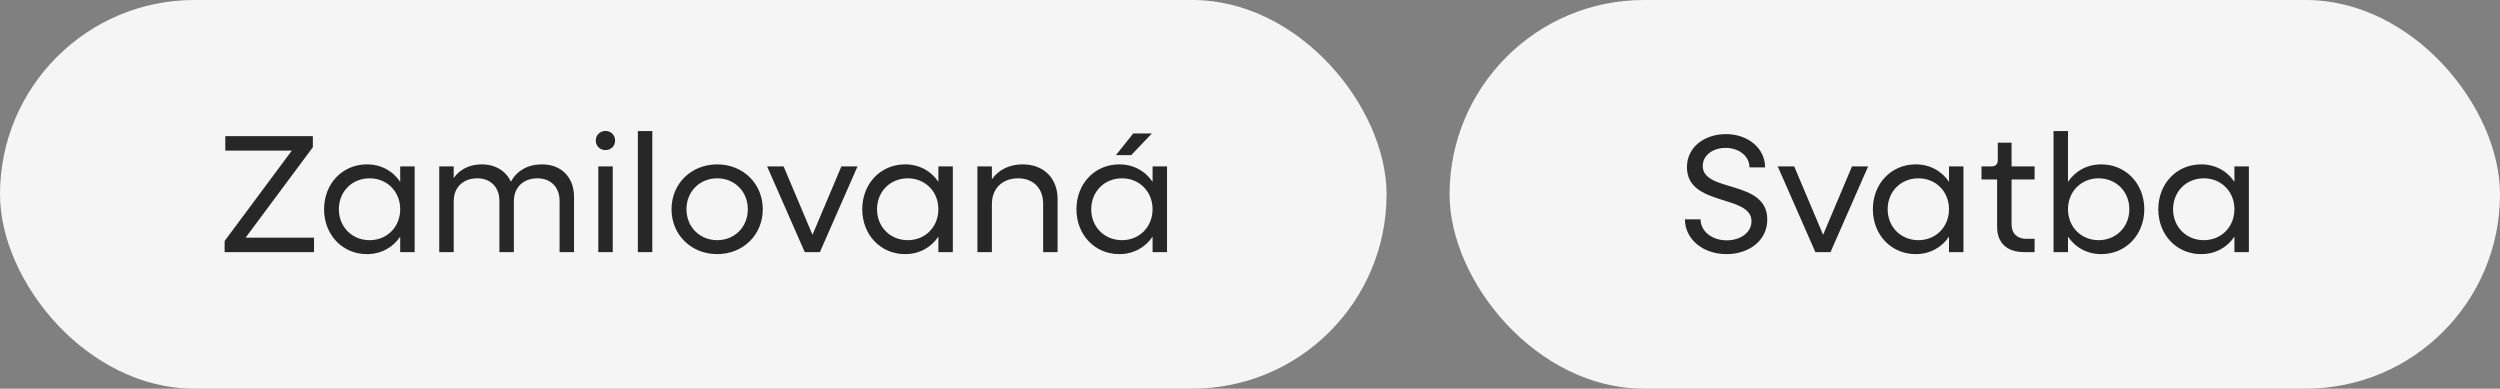 <svg xmlns="http://www.w3.org/2000/svg" width="238" height="37" viewBox="0 0 238 37" fill="none"><rect x="0" y="0" width="238" height="37" fill="#808080" stroke="none"/><rect width="132" height="37" rx="18.5" fill="#F5F5F5"></rect><path d="M21.383 24V22.944L27.783 14.336H21.447V12.96H29.783V14.016L23.383 22.624H29.895V24H21.383ZM34.932 24.192C32.596 24.192 30.852 22.352 30.852 19.92C30.852 17.488 32.596 15.648 34.932 15.648C36.292 15.648 37.412 16.288 38.1 17.312V15.84H39.476V24H38.1V22.528C37.412 23.552 36.292 24.192 34.932 24.192ZM35.188 22.864C36.852 22.864 38.1 21.6 38.1 19.92C38.1 18.24 36.852 16.976 35.188 16.976C33.508 16.976 32.26 18.24 32.26 19.92C32.26 21.6 33.508 22.864 35.188 22.864ZM41.816 24V15.84H43.192V16.944C43.784 16.112 44.712 15.648 45.864 15.648C47.16 15.648 48.168 16.272 48.632 17.296C49.224 16.24 50.248 15.648 51.592 15.648C53.432 15.648 54.648 16.864 54.648 18.736V24H53.272V19.12C53.272 17.824 52.44 16.976 51.16 16.976C49.816 16.976 48.92 17.84 48.92 19.152V24H47.544V19.12C47.544 17.824 46.712 16.976 45.432 16.976C44.088 16.976 43.192 17.84 43.192 19.152V24H41.816ZM57.646 14.288C57.118 14.288 56.718 13.904 56.718 13.376C56.718 12.864 57.118 12.464 57.646 12.464C58.158 12.464 58.558 12.864 58.558 13.376C58.558 13.904 58.158 14.288 57.646 14.288ZM56.958 24V15.84H58.334V24H56.958ZM60.723 24V12.48H62.099V24H60.723ZM68.281 24.192C65.801 24.192 63.929 22.352 63.929 19.92C63.929 17.488 65.801 15.648 68.281 15.648C70.745 15.648 72.617 17.488 72.617 19.92C72.617 22.352 70.745 24.192 68.281 24.192ZM68.281 22.864C69.945 22.864 71.193 21.6 71.193 19.92C71.193 18.24 69.945 16.976 68.281 16.976C66.601 16.976 65.353 18.24 65.353 19.92C65.353 21.6 66.601 22.864 68.281 22.864ZM76.613 24L73.029 15.84H74.597L77.349 22.352L80.101 15.84H81.637L78.053 24H76.613ZM86.166 24.192C83.83 24.192 82.086 22.352 82.086 19.92C82.086 17.488 83.83 15.648 86.166 15.648C87.526 15.648 88.646 16.288 89.334 17.312V15.84H90.71V24H89.334V22.528C88.646 23.552 87.526 24.192 86.166 24.192ZM86.422 22.864C88.086 22.864 89.334 21.6 89.334 19.92C89.334 18.24 88.086 16.976 86.422 16.976C84.742 16.976 83.494 18.24 83.494 19.92C83.494 21.6 84.742 22.864 86.422 22.864ZM93.051 24V15.84H94.427V17.072C95.067 16.16 96.091 15.648 97.371 15.648C99.355 15.648 100.683 16.96 100.683 18.96V24H99.307V19.392C99.307 17.936 98.379 16.976 96.923 16.976C95.419 16.976 94.427 17.952 94.427 19.424V24H93.051ZM106.237 14.768L107.885 12.704H109.661L107.693 14.768H106.237ZM106.557 24.192C104.221 24.192 102.477 22.352 102.477 19.92C102.477 17.488 104.221 15.648 106.557 15.648C107.917 15.648 109.037 16.288 109.725 17.312V15.84H111.101V24H109.725V22.528C109.037 23.552 107.917 24.192 106.557 24.192ZM106.813 22.864C108.477 22.864 109.725 21.6 109.725 19.92C109.725 18.24 108.477 16.976 106.813 16.976C105.133 16.976 103.885 18.24 103.885 19.92C103.885 21.6 105.133 22.864 106.813 22.864Z" fill="#272727"></path><rect x="138" width="100" height="37" rx="18.5" fill="#F5F5F5"></rect><path d="M164.358 24.192C162.102 24.192 160.406 22.752 160.406 20.88H161.894C161.894 22.016 162.982 22.88 164.374 22.88C165.686 22.88 166.742 22.144 166.742 21.056C166.742 18.496 160.598 19.68 160.598 15.92C160.598 14 162.262 12.768 164.31 12.768C166.422 12.768 168.038 14.128 168.038 15.936H166.55C166.55 14.88 165.574 14.08 164.278 14.08C163.094 14.08 162.102 14.752 162.102 15.808C162.102 18.352 168.246 17.072 168.246 20.896C168.246 22.896 166.518 24.192 164.358 24.192ZM172.824 24L169.24 15.84H170.808L173.56 22.352L176.312 15.84H177.848L174.264 24H172.824ZM182.377 24.192C180.041 24.192 178.297 22.352 178.297 19.92C178.297 17.488 180.041 15.648 182.377 15.648C183.737 15.648 184.857 16.288 185.545 17.312V15.84H186.921V24H185.545V22.528C184.857 23.552 183.737 24.192 182.377 24.192ZM182.633 22.864C184.297 22.864 185.545 21.6 185.545 19.92C185.545 18.24 184.297 16.976 182.633 16.976C180.953 16.976 179.705 18.24 179.705 19.92C179.705 21.6 180.953 22.864 182.633 22.864ZM192.702 24C191.054 24 190.126 23.12 190.126 21.6V17.088H188.638V15.84H189.598C189.982 15.84 190.19 15.632 190.19 15.232V13.584H191.502V15.84H193.694V17.088H191.502V21.376C191.502 22.208 192.03 22.736 192.894 22.736H193.694V24H192.702ZM195.497 24V12.48H196.873V17.312C197.561 16.288 198.681 15.648 200.041 15.648C202.377 15.648 204.137 17.488 204.137 19.92C204.137 22.352 202.377 24.192 200.041 24.192C198.681 24.192 197.561 23.552 196.873 22.528V24H195.497ZM199.785 22.864C201.465 22.864 202.713 21.6 202.713 19.92C202.713 18.24 201.465 16.976 199.785 16.976C198.121 16.976 196.873 18.24 196.873 19.92C196.873 21.6 198.121 22.864 199.785 22.864ZM209.549 24.192C207.213 24.192 205.469 22.352 205.469 19.92C205.469 17.488 207.213 15.648 209.549 15.648C210.909 15.648 212.029 16.288 212.717 17.312V15.84H214.093V24H212.717V22.528C212.029 23.552 210.909 24.192 209.549 24.192ZM209.805 22.864C211.469 22.864 212.717 21.6 212.717 19.92C212.717 18.24 211.469 16.976 209.805 16.976C208.125 16.976 206.877 18.24 206.877 19.92C206.877 21.6 208.125 22.864 209.805 22.864Z" fill="#272727"></path></svg>